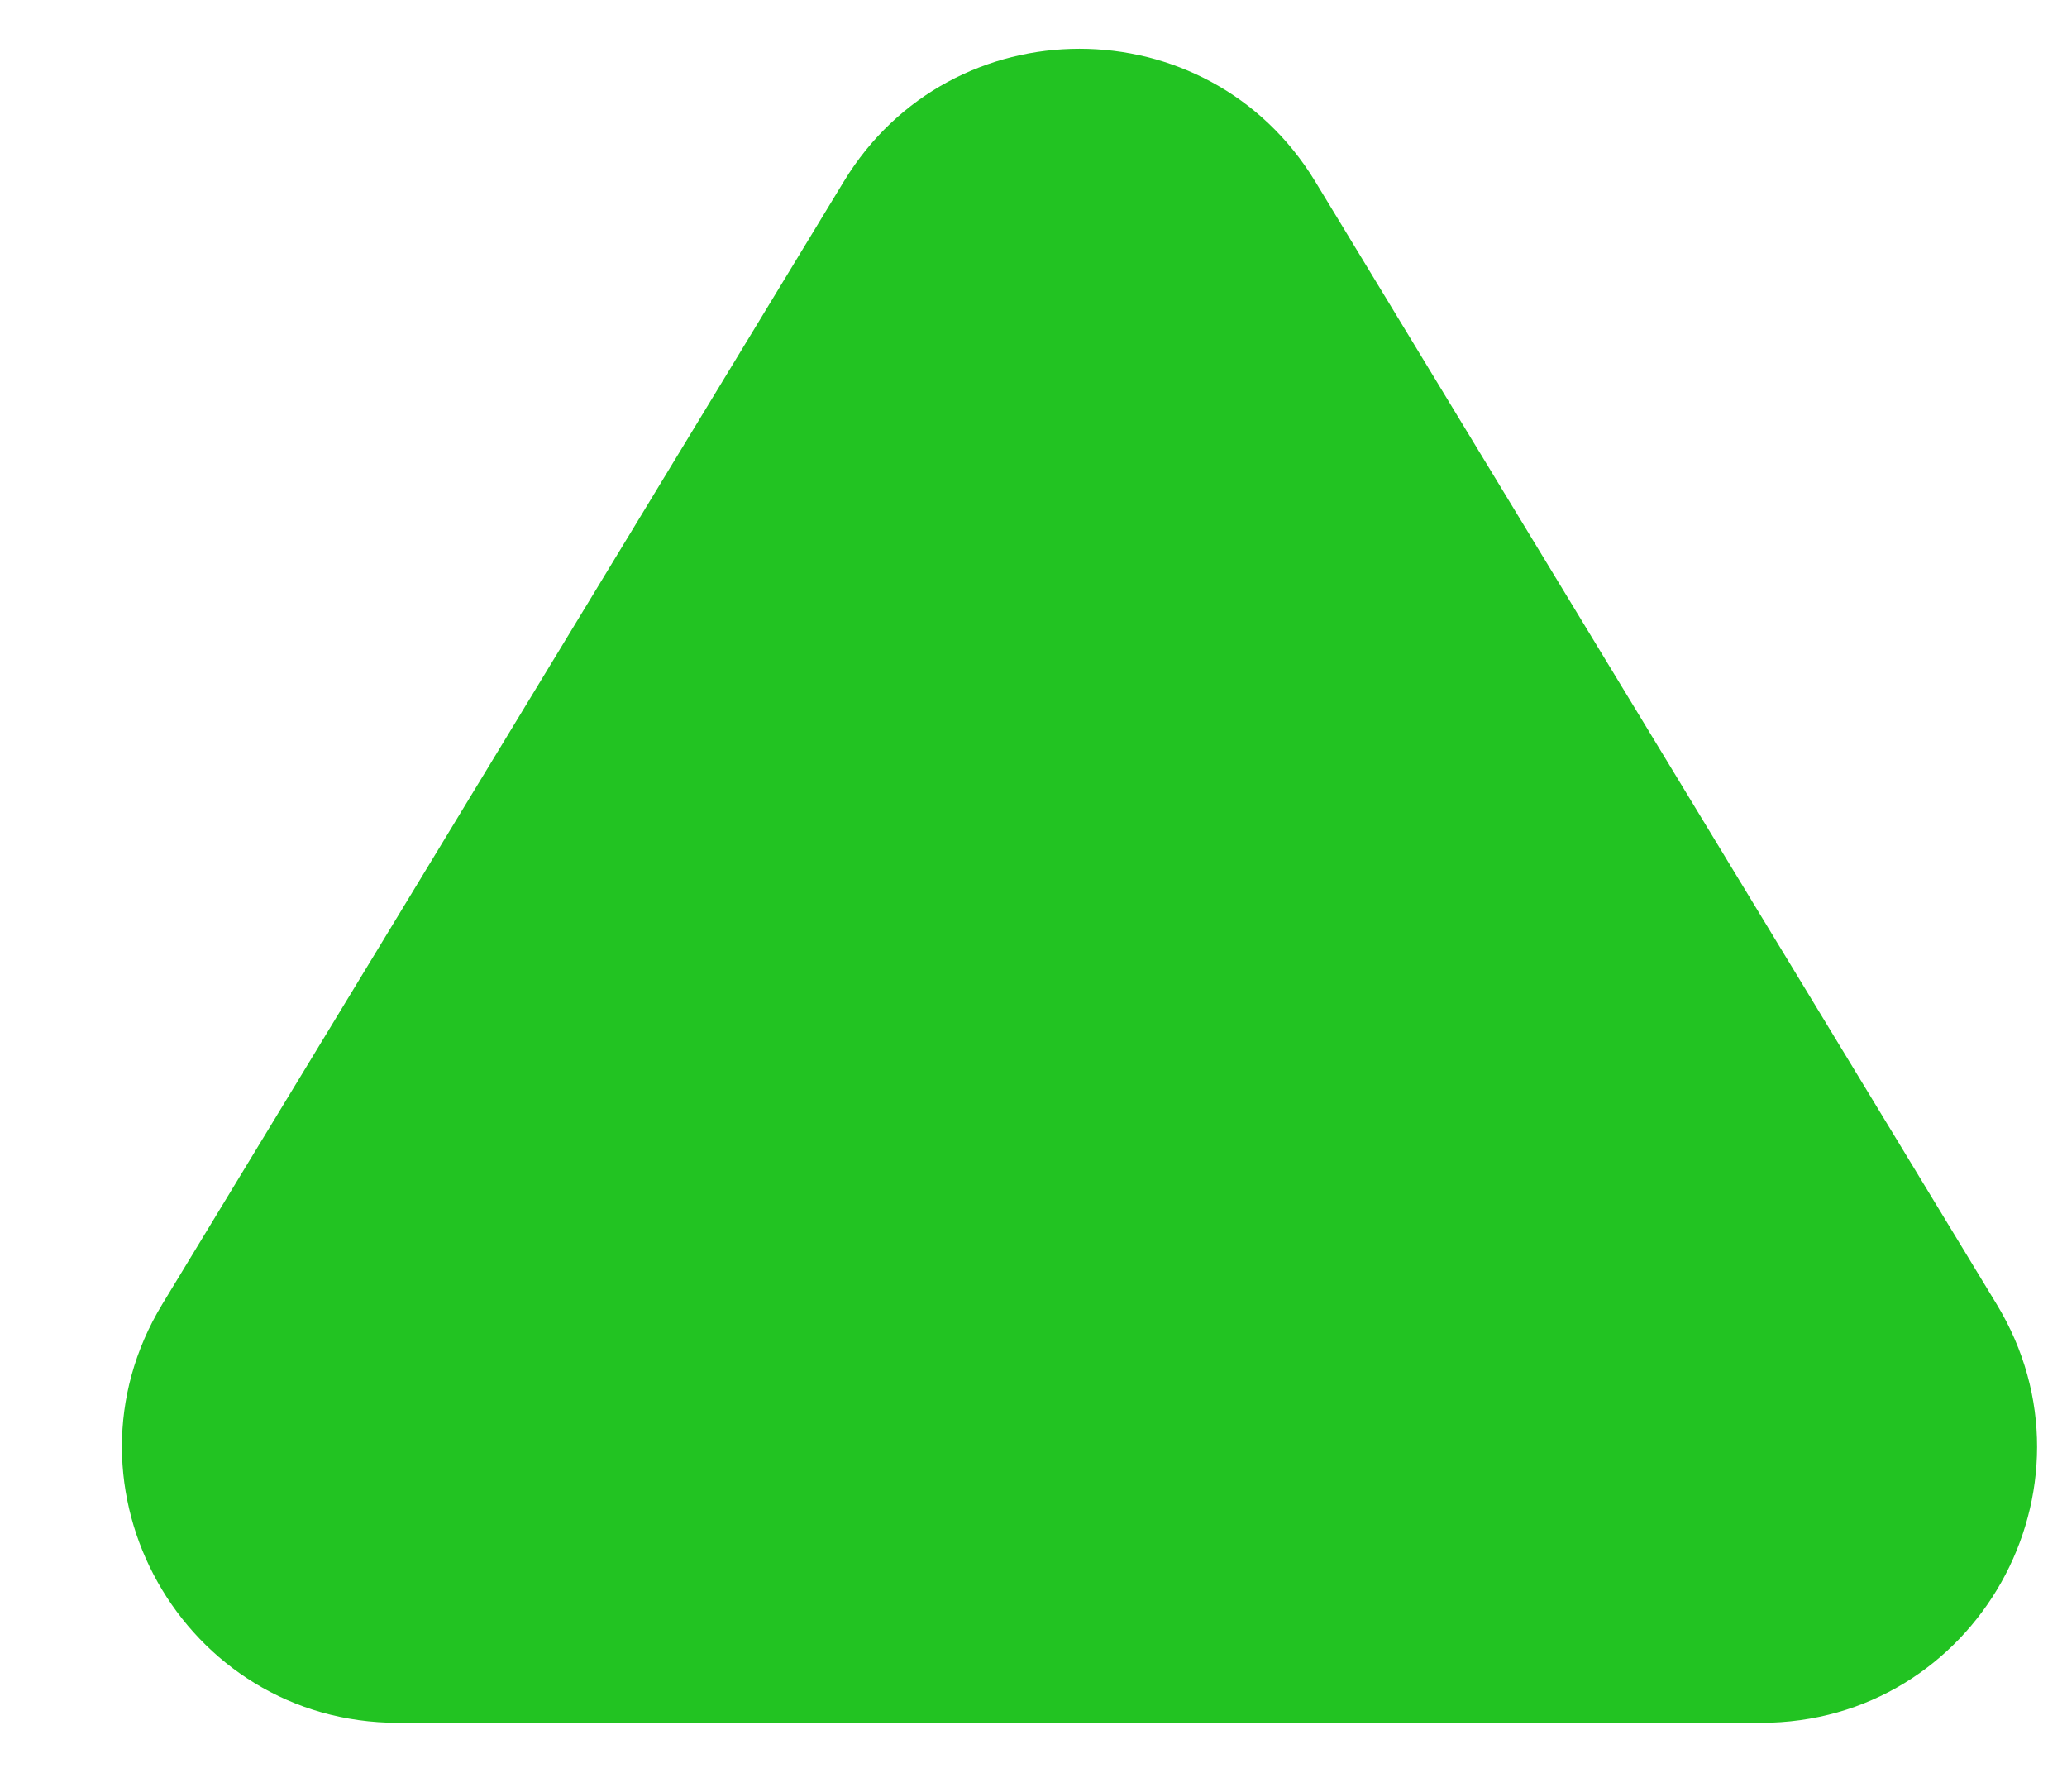 <?xml version="1.0" encoding="UTF-8"?>
<svg xmlns="http://www.w3.org/2000/svg" width="15" height="13" viewBox="0 0 15 13" fill="none">
  <path d="M1.178 9.462L6.124 1.316C6.903 0.033 8.765 0.033 9.544 1.316L14.489 9.462C15.299 10.795 14.339 12.5 12.78 12.5H2.888C1.329 12.5 0.369 10.795 1.178 9.462Z" fill="#22C322"></path>
</svg>
